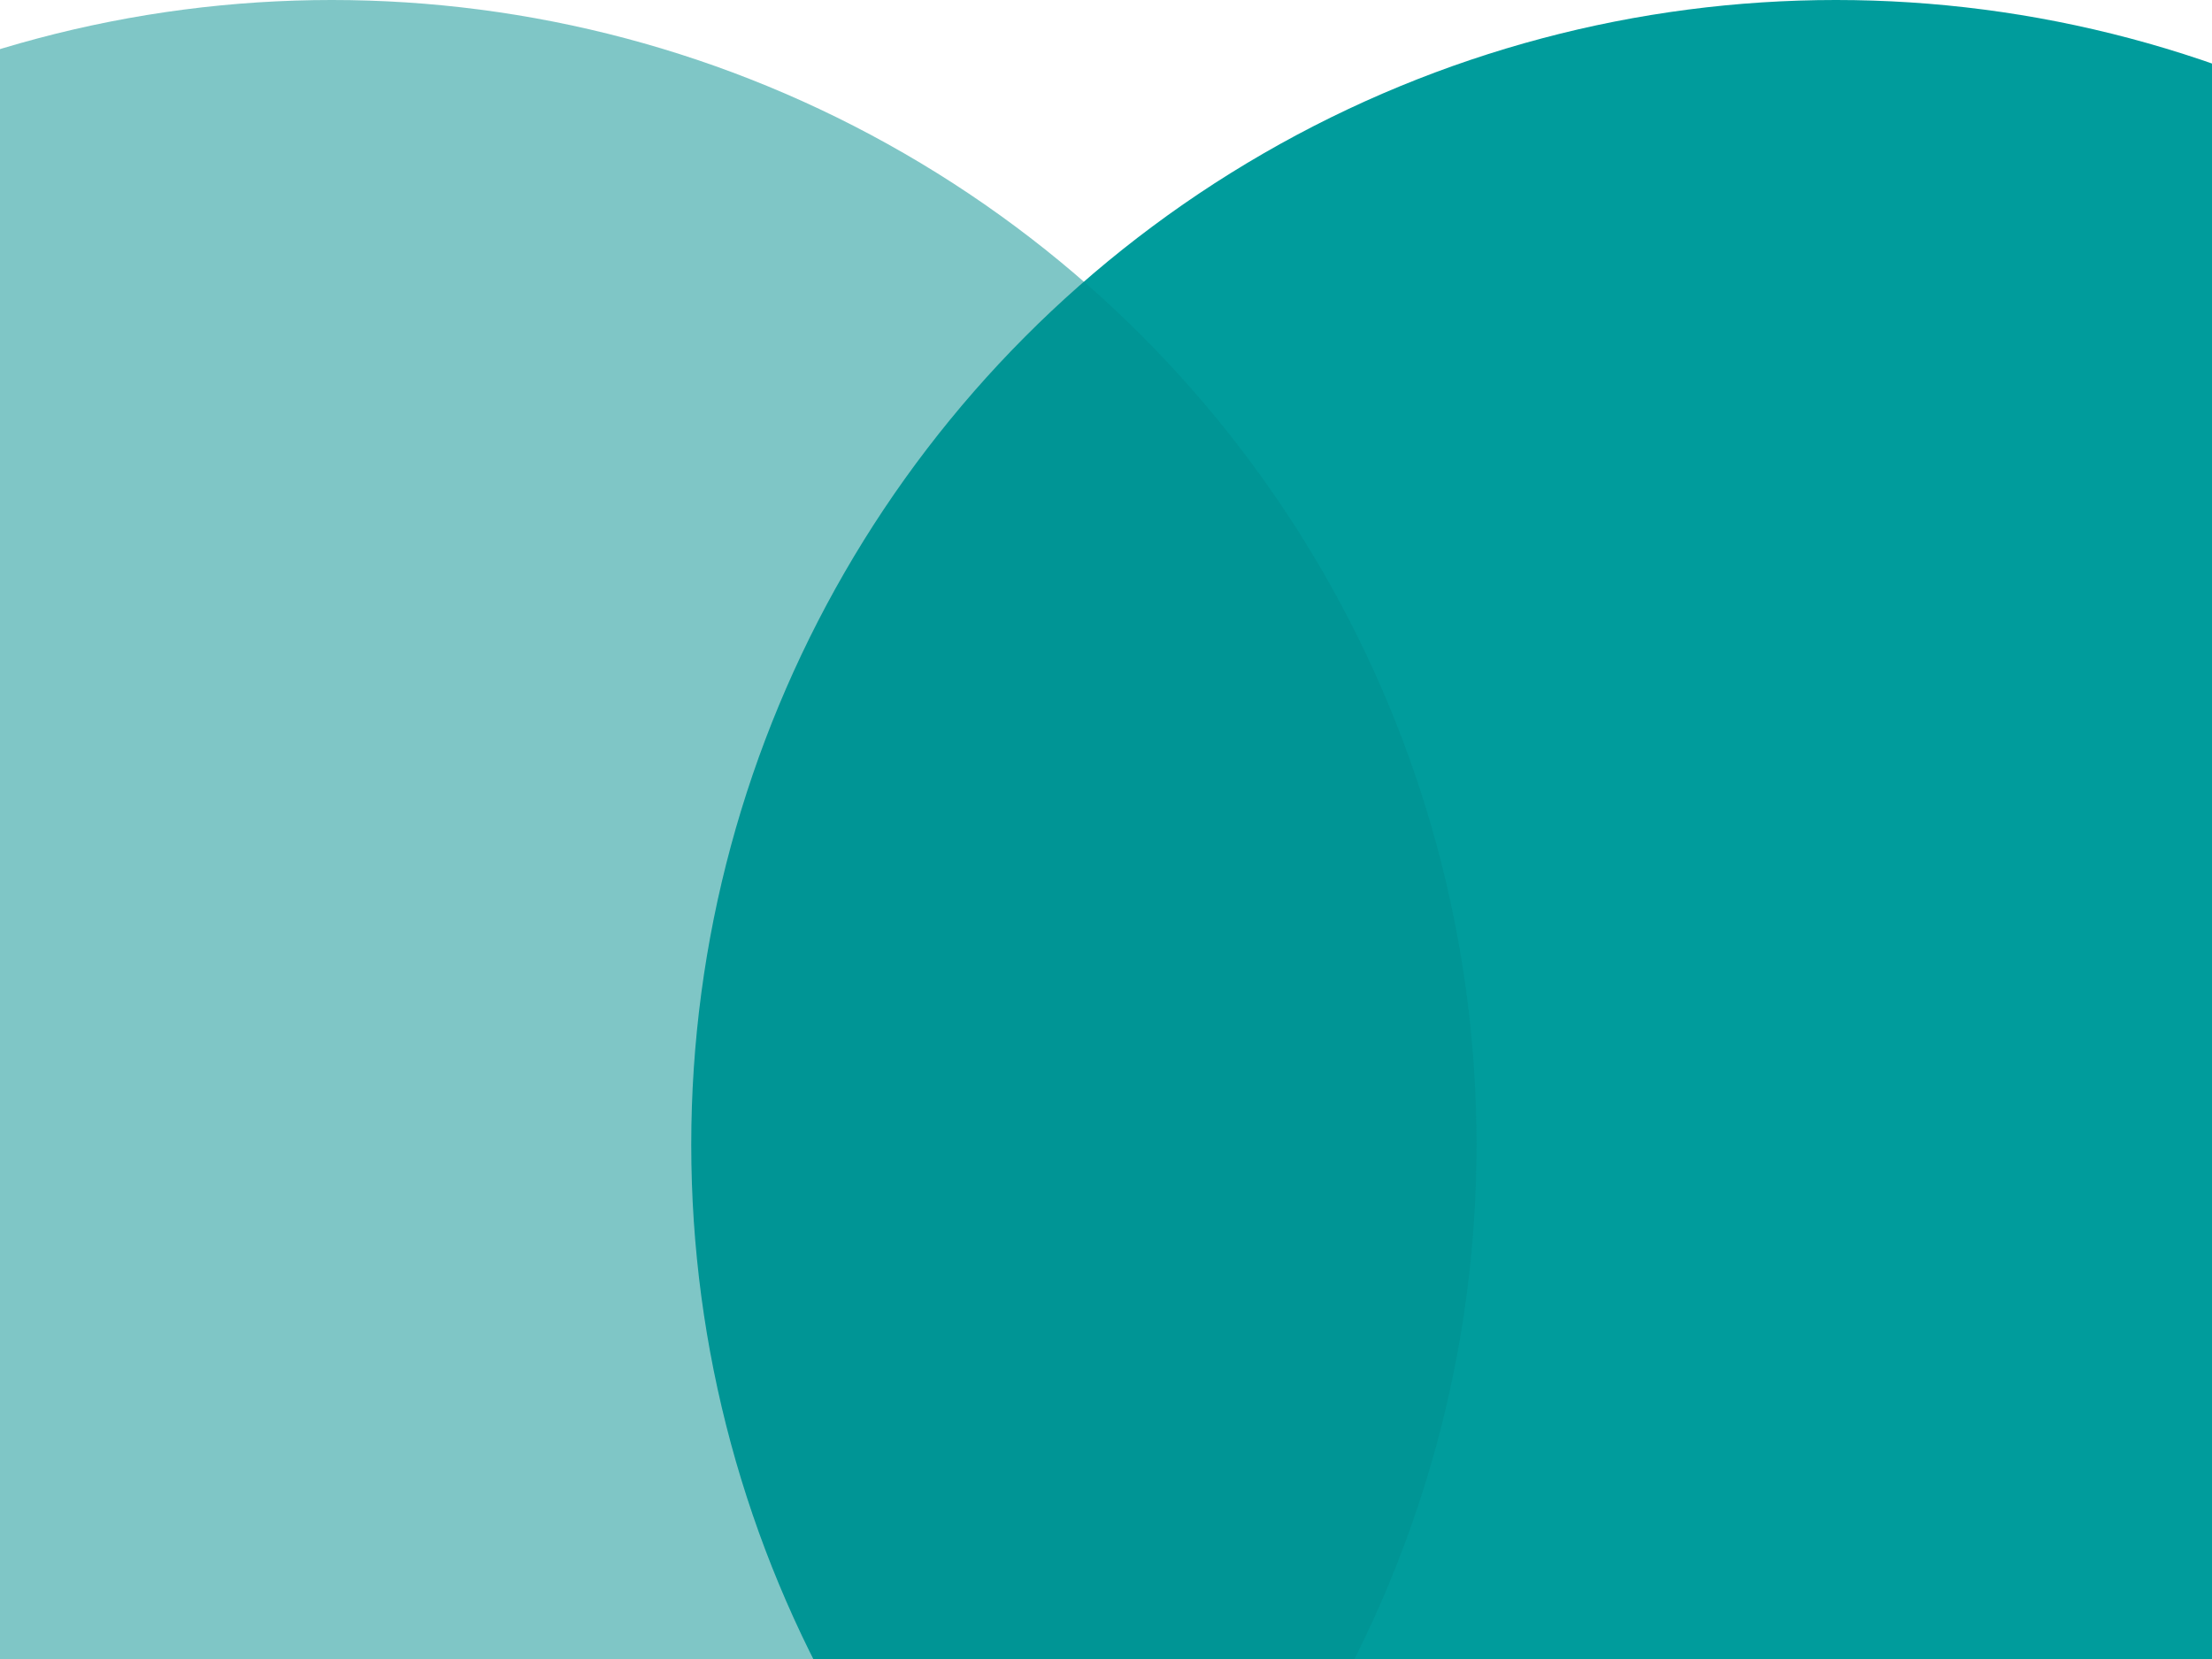 <?xml version="1.0" encoding="UTF-8"?> <svg xmlns="http://www.w3.org/2000/svg" width="400" height="300" viewBox="0 0 400 300" fill="none"> <circle cx="332" cy="207" r="207" fill="#009C9C"></circle> <circle opacity="0.5" cx="60" cy="207" r="207" fill="#008F8F"></circle> </svg> 